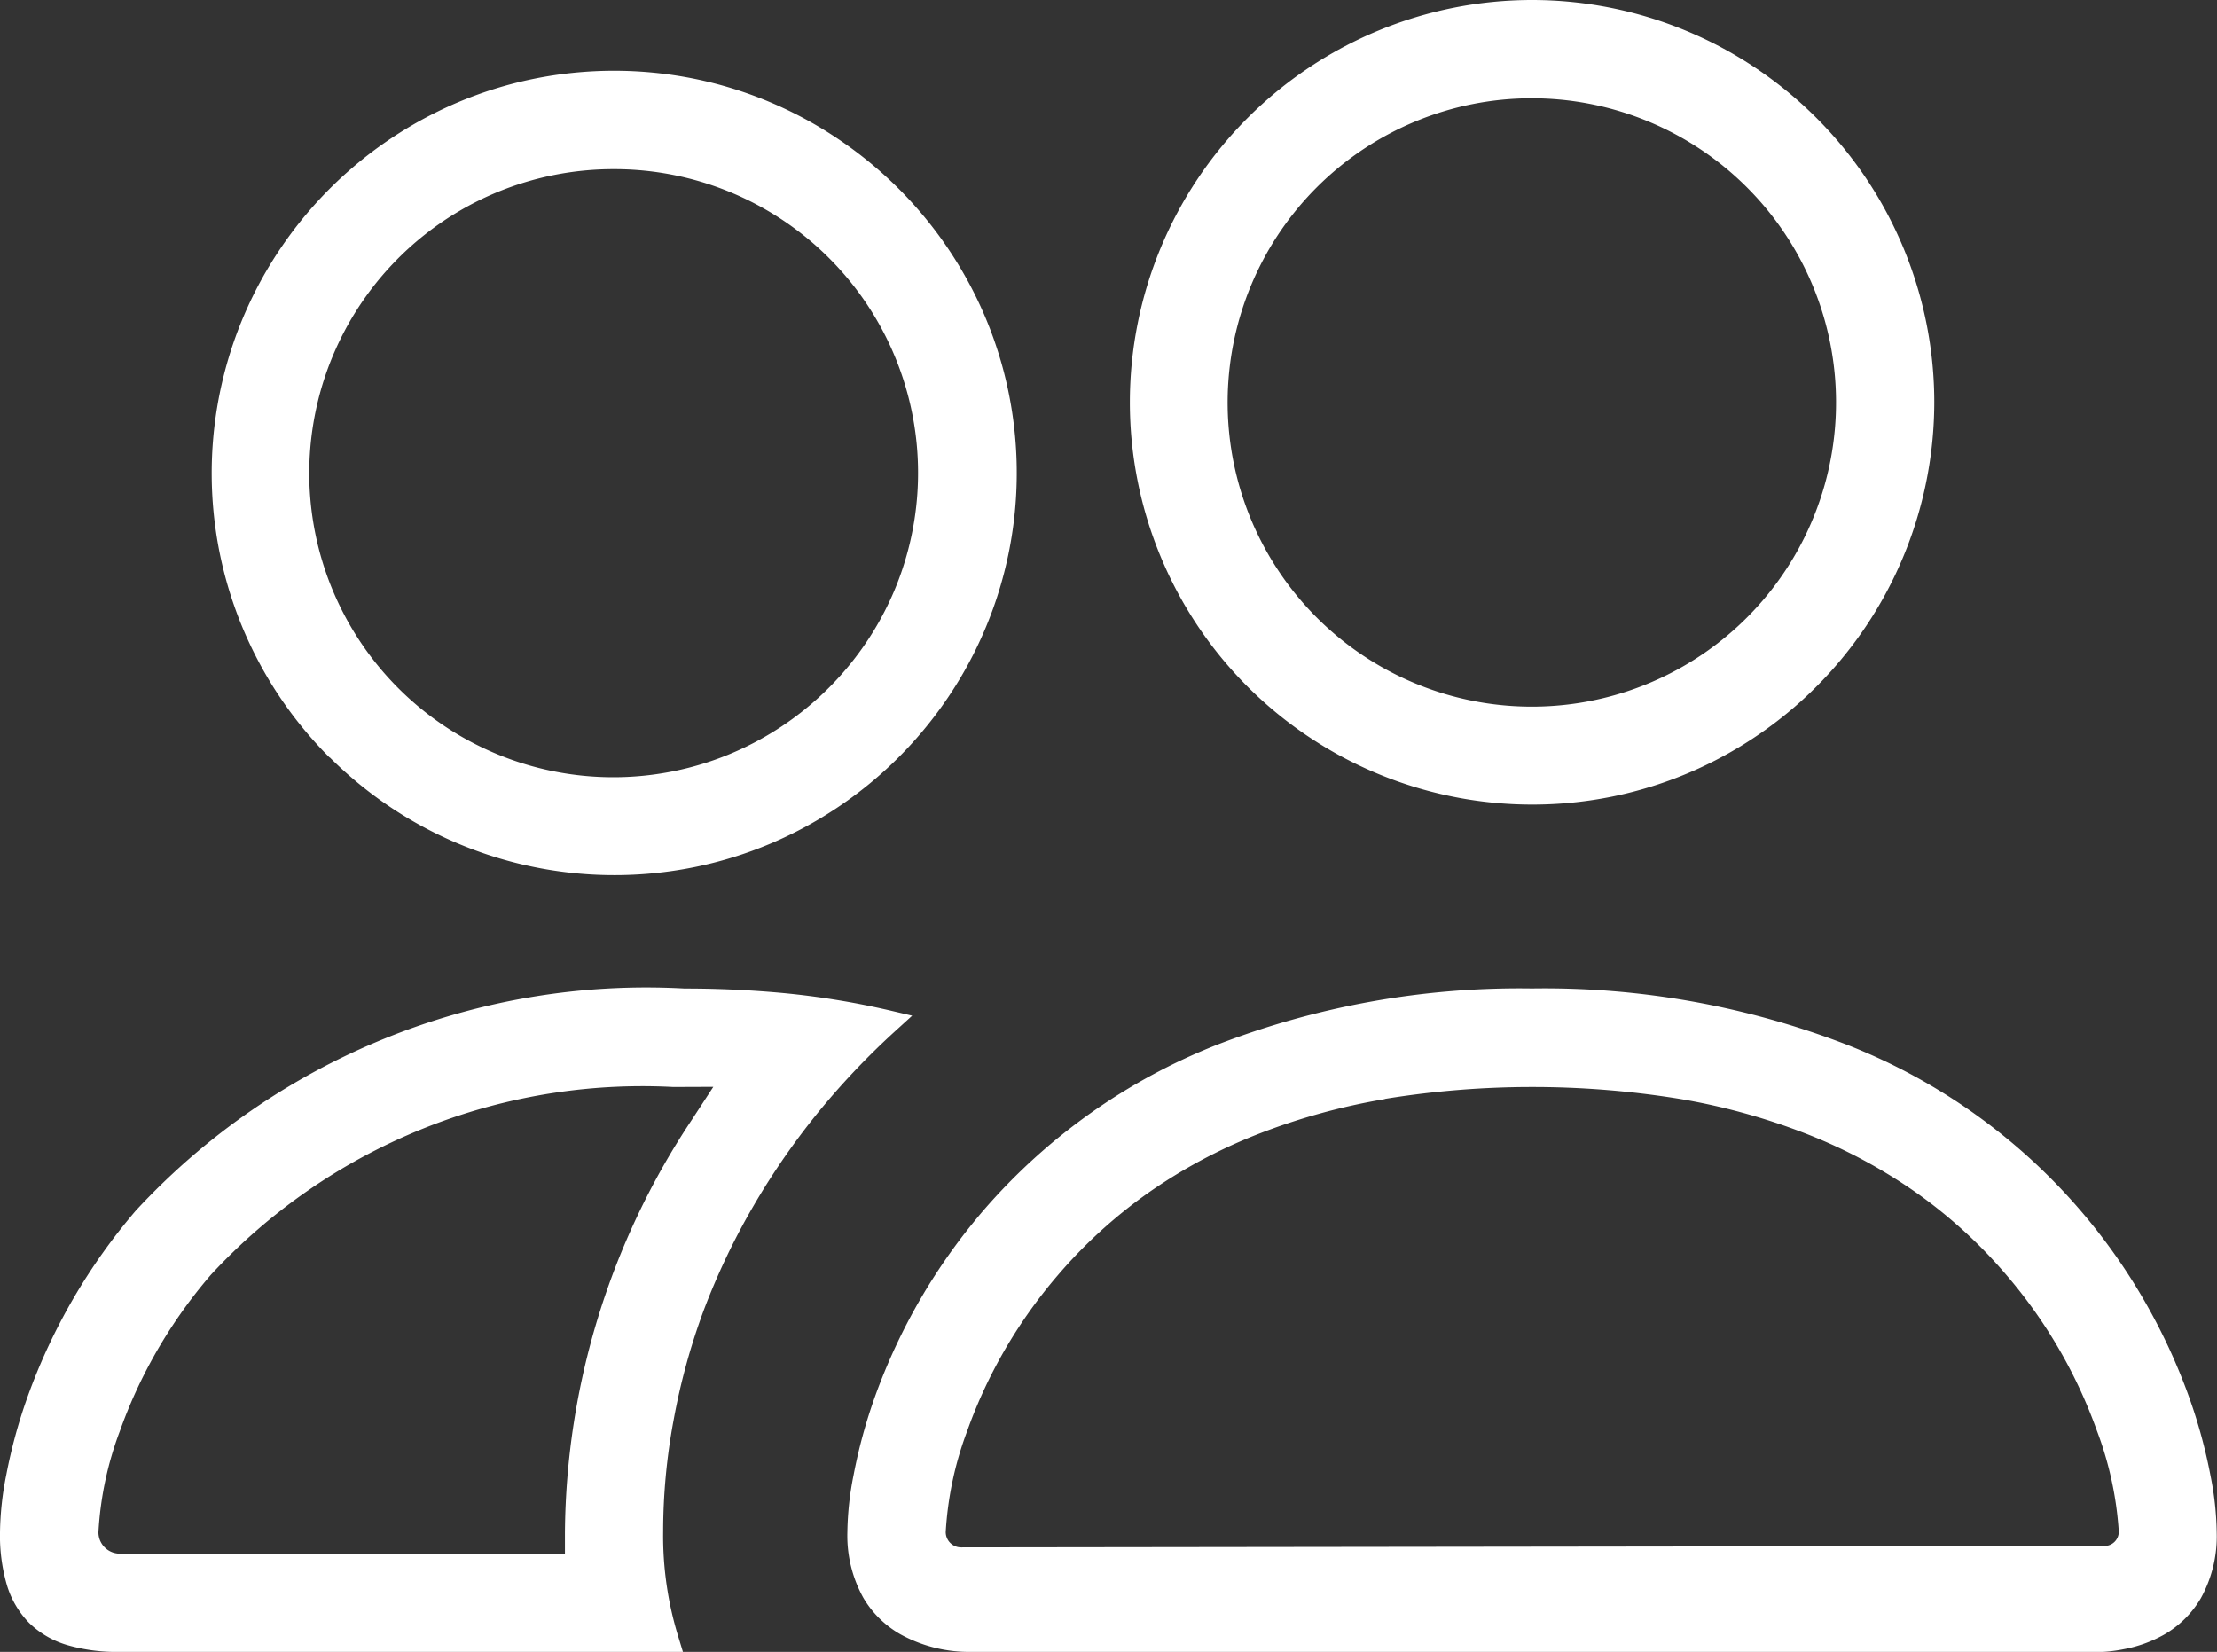 <?xml version="1.0" encoding="UTF-8"?> <svg xmlns="http://www.w3.org/2000/svg" width="31.061" height="23.145" viewBox="0 0 31.061 23.145"><rect x="0" y="0" width="31.061" height="23.145" fill="#333333" stroke="none"/><path id="Path_3337" data-name="Path 3337" d="M29.382,23.145H13.552a1.986,1.986,0,0,1-.934-.245,1.411,1.411,0,0,1-.522-.512,1.794,1.794,0,0,1-.224-.92,4.341,4.341,0,0,1,.087-.8,7.332,7.332,0,0,1,.3-1.1,8.334,8.334,0,0,1,1.518-2.607,8.386,8.386,0,0,1,3.273-2.322,11.757,11.757,0,0,1,4.414-.789,11.757,11.757,0,0,1,4.414.789A8.3,8.3,0,0,1,30.086,18.3a8.293,8.293,0,0,1,.584,1.276,7.339,7.339,0,0,1,.3,1.1,4.347,4.347,0,0,1,.087.8,1.792,1.792,0,0,1-.224.92,1.413,1.413,0,0,1-.522.512,1.837,1.837,0,0,1-.559.2,2.053,2.053,0,0,1-.372.04ZM19.4,15.4a9.016,9.016,0,0,0-1.8.5,7.322,7.322,0,0,0-1.525.822,6.9,6.9,0,0,0-1.254,1.145h0a6.966,6.966,0,0,0-.79,1.128,6.86,6.86,0,0,0-.481,1.057,4.8,4.8,0,0,0-.3,1.413.215.215,0,0,0,.215.216l16.02-.02a.2.2,0,0,0,.2-.2,4.865,4.865,0,0,0-.307-1.416,6.928,6.928,0,0,0-1.268-2.181h0a6.864,6.864,0,0,0-1.251-1.145,7.3,7.3,0,0,0-1.524-.822,9.019,9.019,0,0,0-1.8-.5,12.874,12.874,0,0,0-4.132,0ZM1.677,23.145a2.476,2.476,0,0,1-.731-.094,1.284,1.284,0,0,1-.539-.313A1.285,1.285,0,0,1,.094,22.2,2.478,2.478,0,0,1,0,21.469a4.346,4.346,0,0,1,.087-.8,7.344,7.344,0,0,1,.3-1.1,8.342,8.342,0,0,1,1.516-2.607,9.741,9.741,0,0,1,7.689-3.111h.019c.441,0,.9.021,1.349.062h0a11.427,11.427,0,0,1,1.5.243l.32.075-.243.221a10.7,10.7,0,0,0-1.026,1.075,10.224,10.224,0,0,0-.953,1.367,9.742,9.742,0,0,0-.7,1.469A9.152,9.152,0,0,0,9.437,19.9a8.54,8.54,0,0,0-.146,1.561v0A4.781,4.781,0,0,0,9.5,22.922l.068.223ZM9.431,15.23a8.235,8.235,0,0,0-6.476,2.631h0a6.967,6.967,0,0,0-.794,1.132,6.836,6.836,0,0,0-.482,1.059,4.753,4.753,0,0,0-.3,1.417.3.3,0,0,0,.3.3H7.915v-.3A10.564,10.564,0,0,1,9.686,15.7l.308-.472ZM4.617,10.613h0a5.628,5.628,0,0,1-.685-7.135,5.662,5.662,0,0,1,2.48-2.043,5.6,5.6,0,0,1,1.058-.329,5.668,5.668,0,0,1,2.269,0,5.607,5.607,0,0,1,2.015.849A5.663,5.663,0,0,1,13.8,4.434a5.62,5.62,0,0,1-.52,5.341,5.662,5.662,0,0,1-2.48,2.043,5.6,5.6,0,0,1-1.058.329,5.647,5.647,0,0,1-5.121-1.534ZM6.973,2.69a4.26,4.26,0,1,0,4.009,7.467,4.284,4.284,0,0,0,1.545-1.875A4.256,4.256,0,0,0,8.6,2.37,4.269,4.269,0,0,0,6.973,2.69ZM17.48,9.622A5.637,5.637,0,0,1,21.466,0,5.639,5.639,0,0,1,27.1,5.638a5.65,5.65,0,0,1-3.444,5.192,5.6,5.6,0,0,1-1.058.329A5.643,5.643,0,0,1,17.48,9.622ZM19.834,1.7a4.262,4.262,0,1,0,1.632-.323A4.245,4.245,0,0,0,19.834,1.7Z" fill="#fff"></path></svg> 